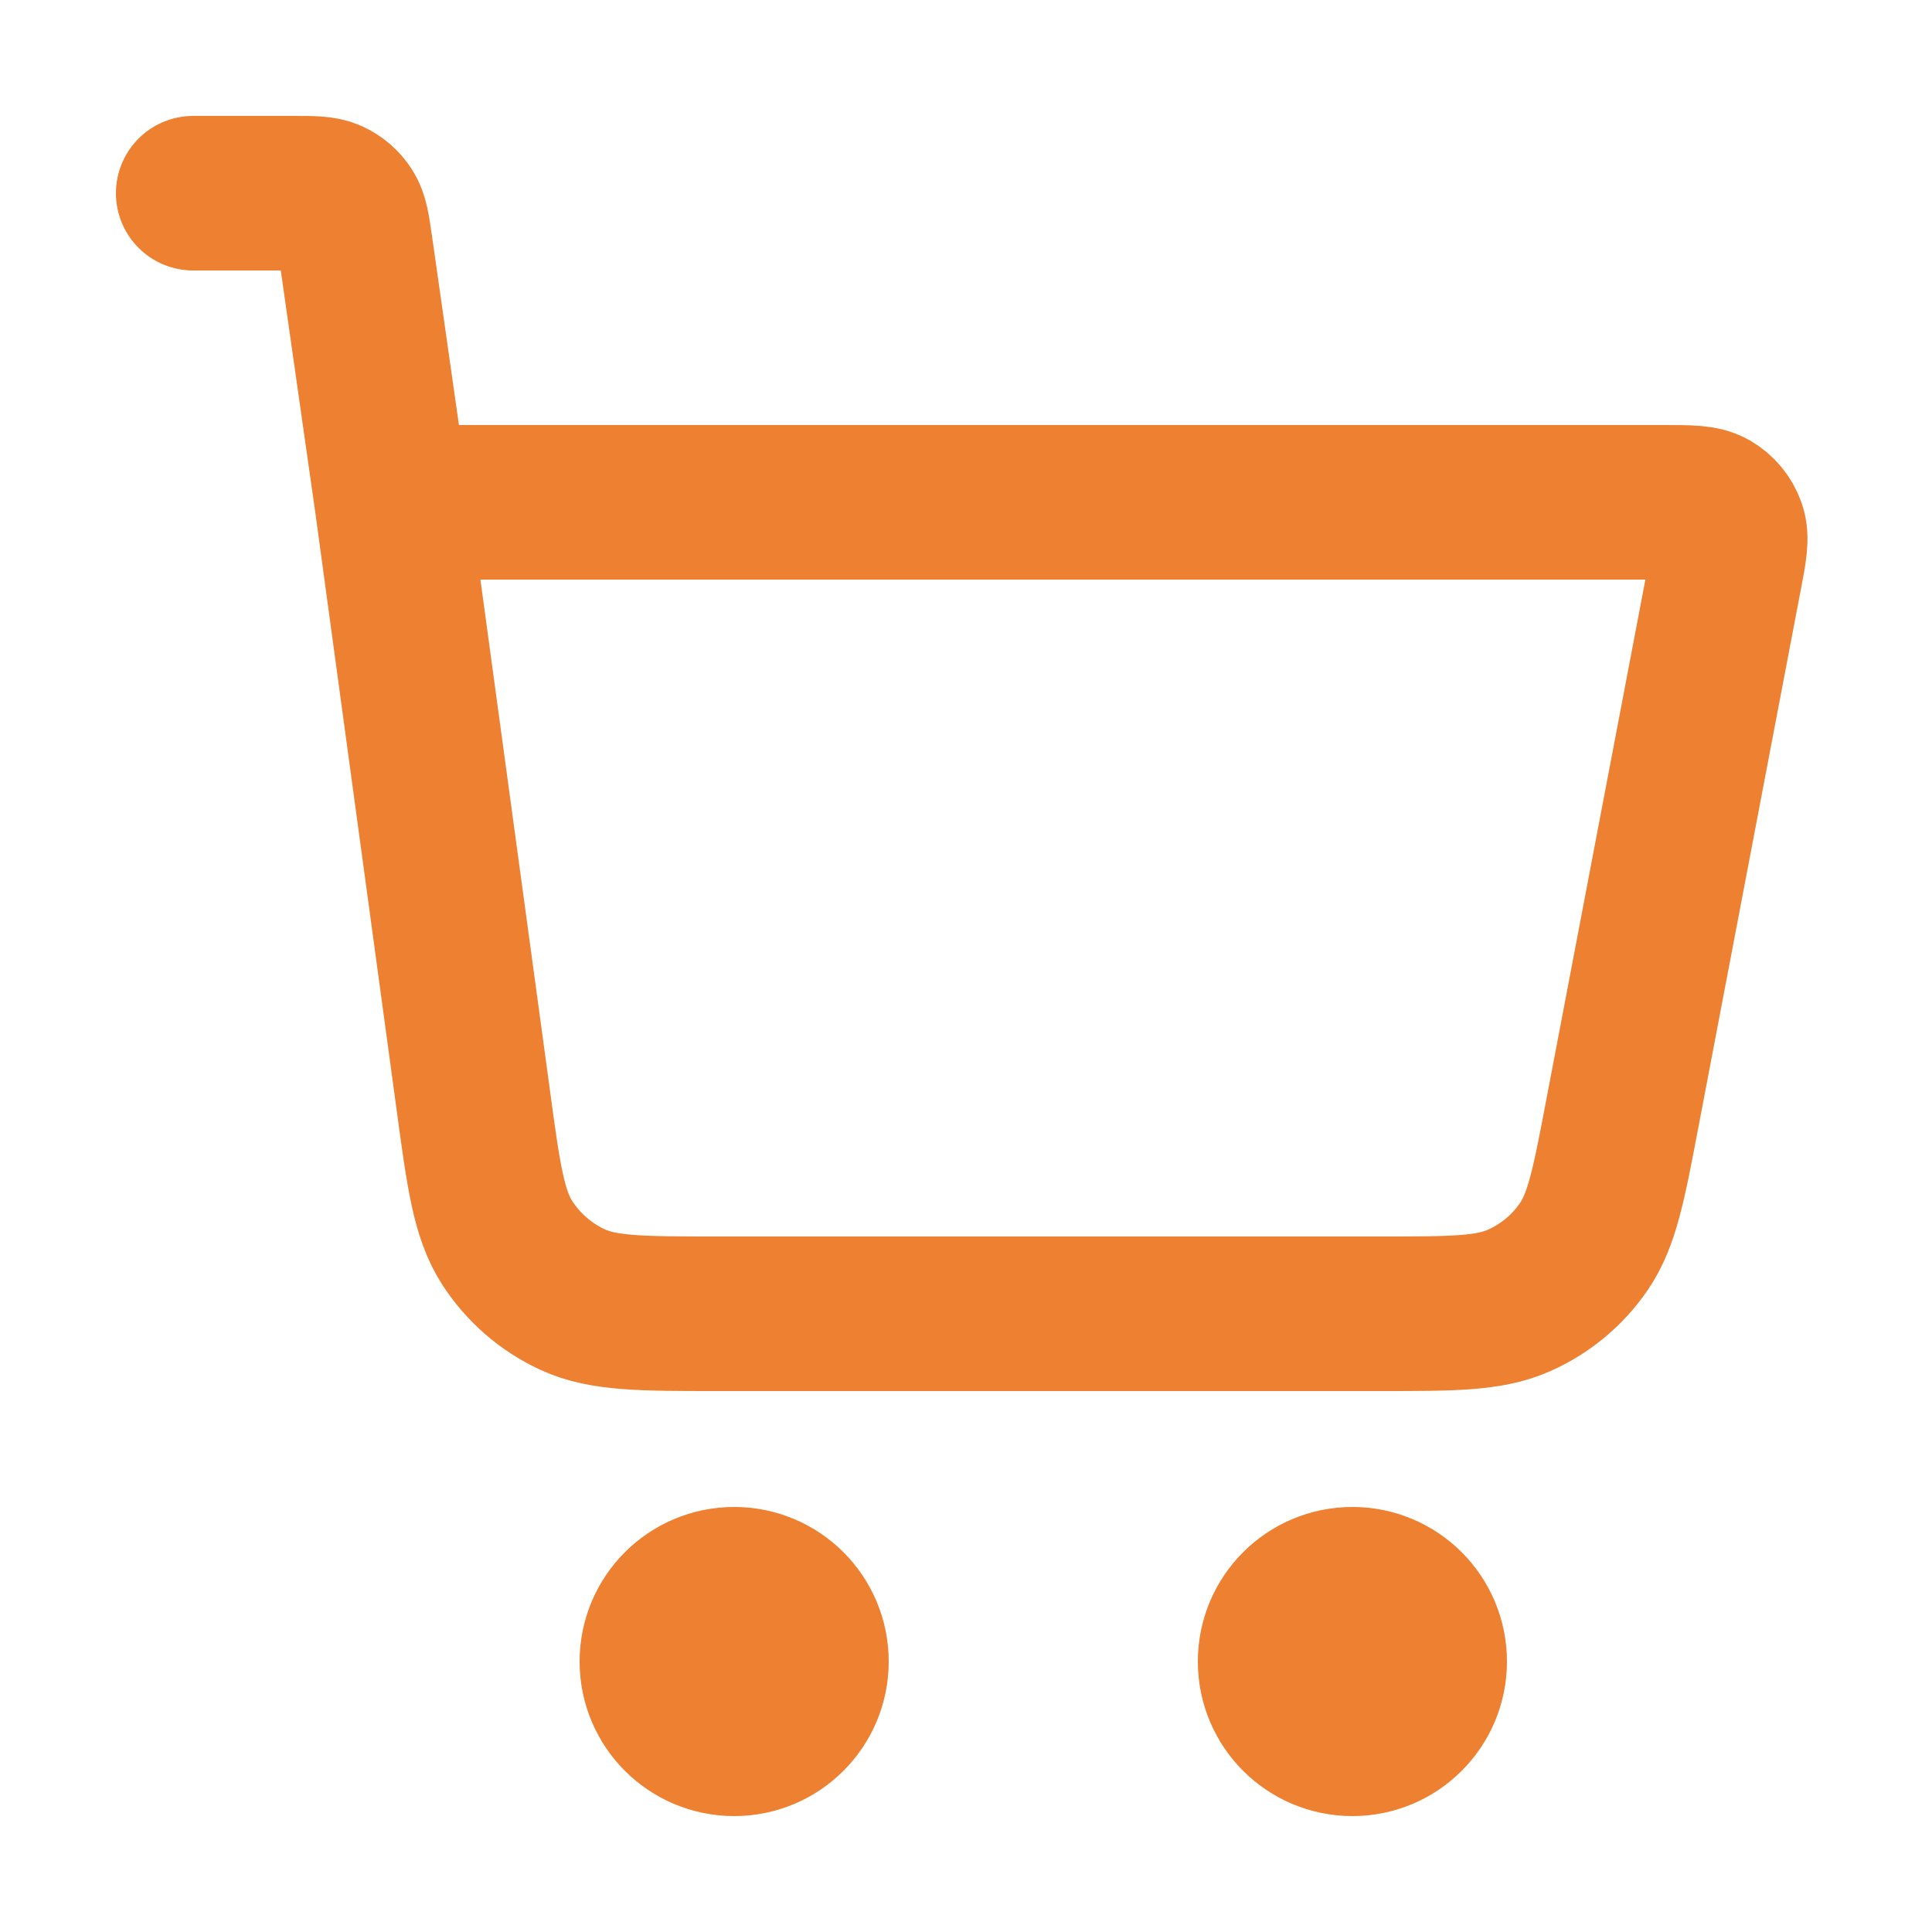 <svg width="20" height="20" viewBox="0 0 20 20" fill="none" xmlns="http://www.w3.org/2000/svg">
<g id="shopping-cart-01">
<path id="Icon" d="M2 2H3.045C3.242 2 3.34 2 3.419 2.036C3.489 2.068 3.548 2.119 3.59 2.184C3.637 2.257 3.651 2.355 3.679 2.549L4.057 5.2M4.057 5.2L4.899 11.385C5.005 12.17 5.059 12.562 5.246 12.858C5.412 13.118 5.649 13.325 5.929 13.454C6.247 13.6 6.643 13.6 7.435 13.6H14.282C15.036 13.6 15.413 13.6 15.721 13.464C15.992 13.345 16.226 13.152 16.394 12.907C16.585 12.63 16.655 12.26 16.796 11.519L17.855 5.96C17.905 5.699 17.93 5.569 17.894 5.467C17.862 5.377 17.8 5.302 17.718 5.254C17.625 5.2 17.492 5.2 17.227 5.2H4.057ZM8.4 17.2C8.4 17.642 8.042 18 7.6 18C7.158 18 6.8 17.642 6.8 17.2C6.8 16.758 7.158 16.4 7.6 16.4C8.042 16.4 8.4 16.758 8.4 17.2ZM14.8 17.2C14.8 17.642 14.442 18 14 18C13.558 18 13.2 17.642 13.2 17.2C13.2 16.758 13.558 16.4 14 16.4C14.442 16.4 14.8 16.758 14.8 17.2Z" stroke="#ED8031" stroke-width="1.6" stroke-linecap="round" stroke-linejoin="round"/>
</g>
</svg>
